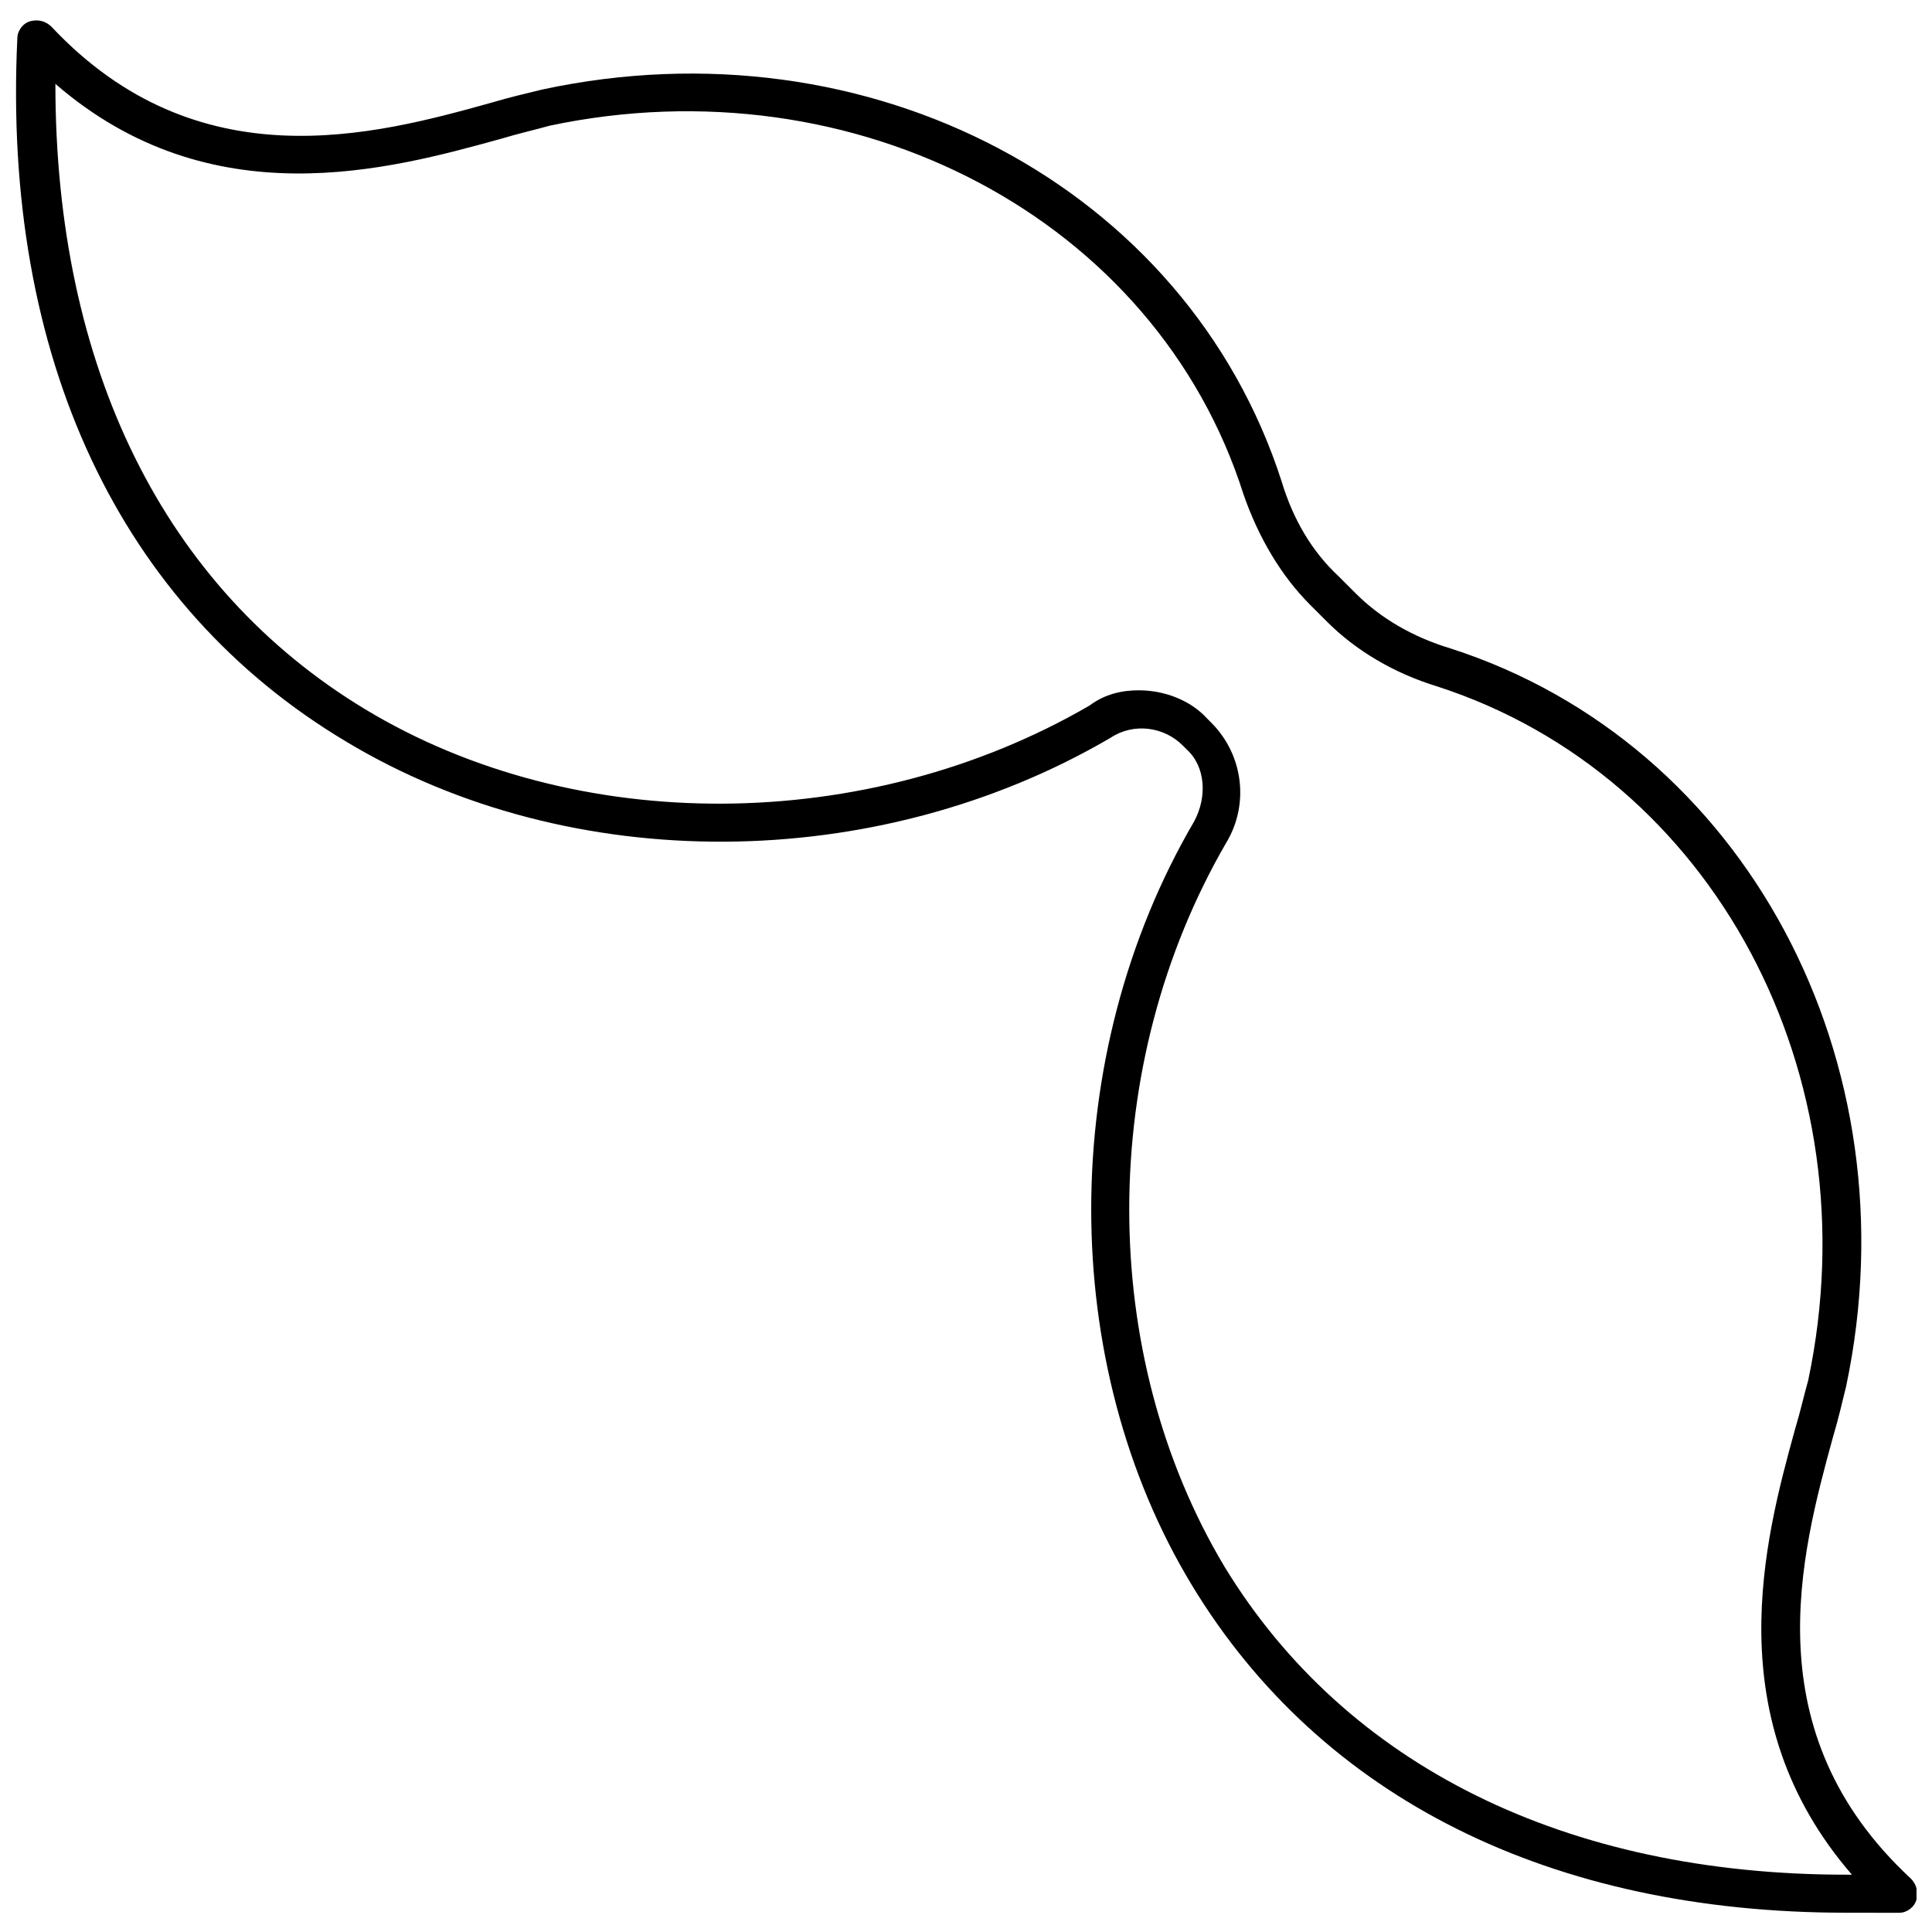 <?xml version="1.0" encoding="UTF-8"?>
<!-- The Best Svg Icon site in the world: iconSvg.co, Visit us! https://iconsvg.co -->
<svg width="800px" height="800px" version="1.1" viewBox="144 144 512 512" xmlns="http://www.w3.org/2000/svg">
 <defs>
  <clipPath id="a">
   <path d="m148.09 149h503.81v502h-503.81z"/>
  </clipPath>
 </defs>
 <g clip-path="url(#a)">
  <path d="m633.26 650.89c-78.09 0-139.05-30.23-173.31-86.656-35.77-58.945-35.77-140.56 0.504-202.53 3.527-6.551 3.023-14.609-2.016-19.145l-1.008-1.008c-5.039-5.039-13.098-6.047-19.145-2.016-61.969 36.273-143.08 36.777-202.53 1.008-59.953-35.77-91.191-101.77-87.16-186.41 0-2.016 1.512-4.031 3.527-4.535 2.016-0.504 4.031 0 5.543 1.512 38.793 41.312 85.648 28.719 116.38 20.152 5.039-1.512 9.574-2.519 13.602-3.527 86.656-18.641 170.79 25.695 195.98 103.79 3.023 10.078 8.062 18.641 15.113 25.191l4.535 4.535c6.551 6.551 15.113 11.586 25.191 14.609 78.09 25.191 122.93 109.33 104.79 195.48-1.008 4.031-2.016 8.566-3.527 13.602-8.566 31.238-21.164 78.094 20.652 116.89 1.512 1.512 2.016 3.527 1.512 5.543s-2.519 3.527-4.535 3.527c-5.035-0.004-9.57-0.004-14.105-0.004zm-187.42-323.95c6.551 0 13.602 2.519 18.137 7.559l1.008 1.008c8.566 8.566 10.078 21.664 4.031 31.738-34.258 58.945-34.258 135.52-0.504 191.95 32.246 52.898 90.688 81.617 164.75 81.617h1.512c-35.77-41.312-23.176-88.672-15.113-117.89 1.512-5.039 2.519-9.574 3.527-13.098 17.129-81.113-25.191-160.21-98.242-183.89-11.586-3.527-21.664-9.574-29.223-17.129l-4.535-4.535c-7.559-7.559-13.602-17.633-17.633-29.223-23.176-73.055-102.78-114.87-183.89-97.738-3.527 1.008-8.062 2.016-13.098 3.527-29.223 8.062-76.578 21.16-117.89-14.609 0 75.066 28.719 133.51 82.121 165.75 55.922 33.754 133 33.25 191.95-1.008 4.027-3.027 8.562-4.035 13.094-4.035z"/>
 </g>
</svg>